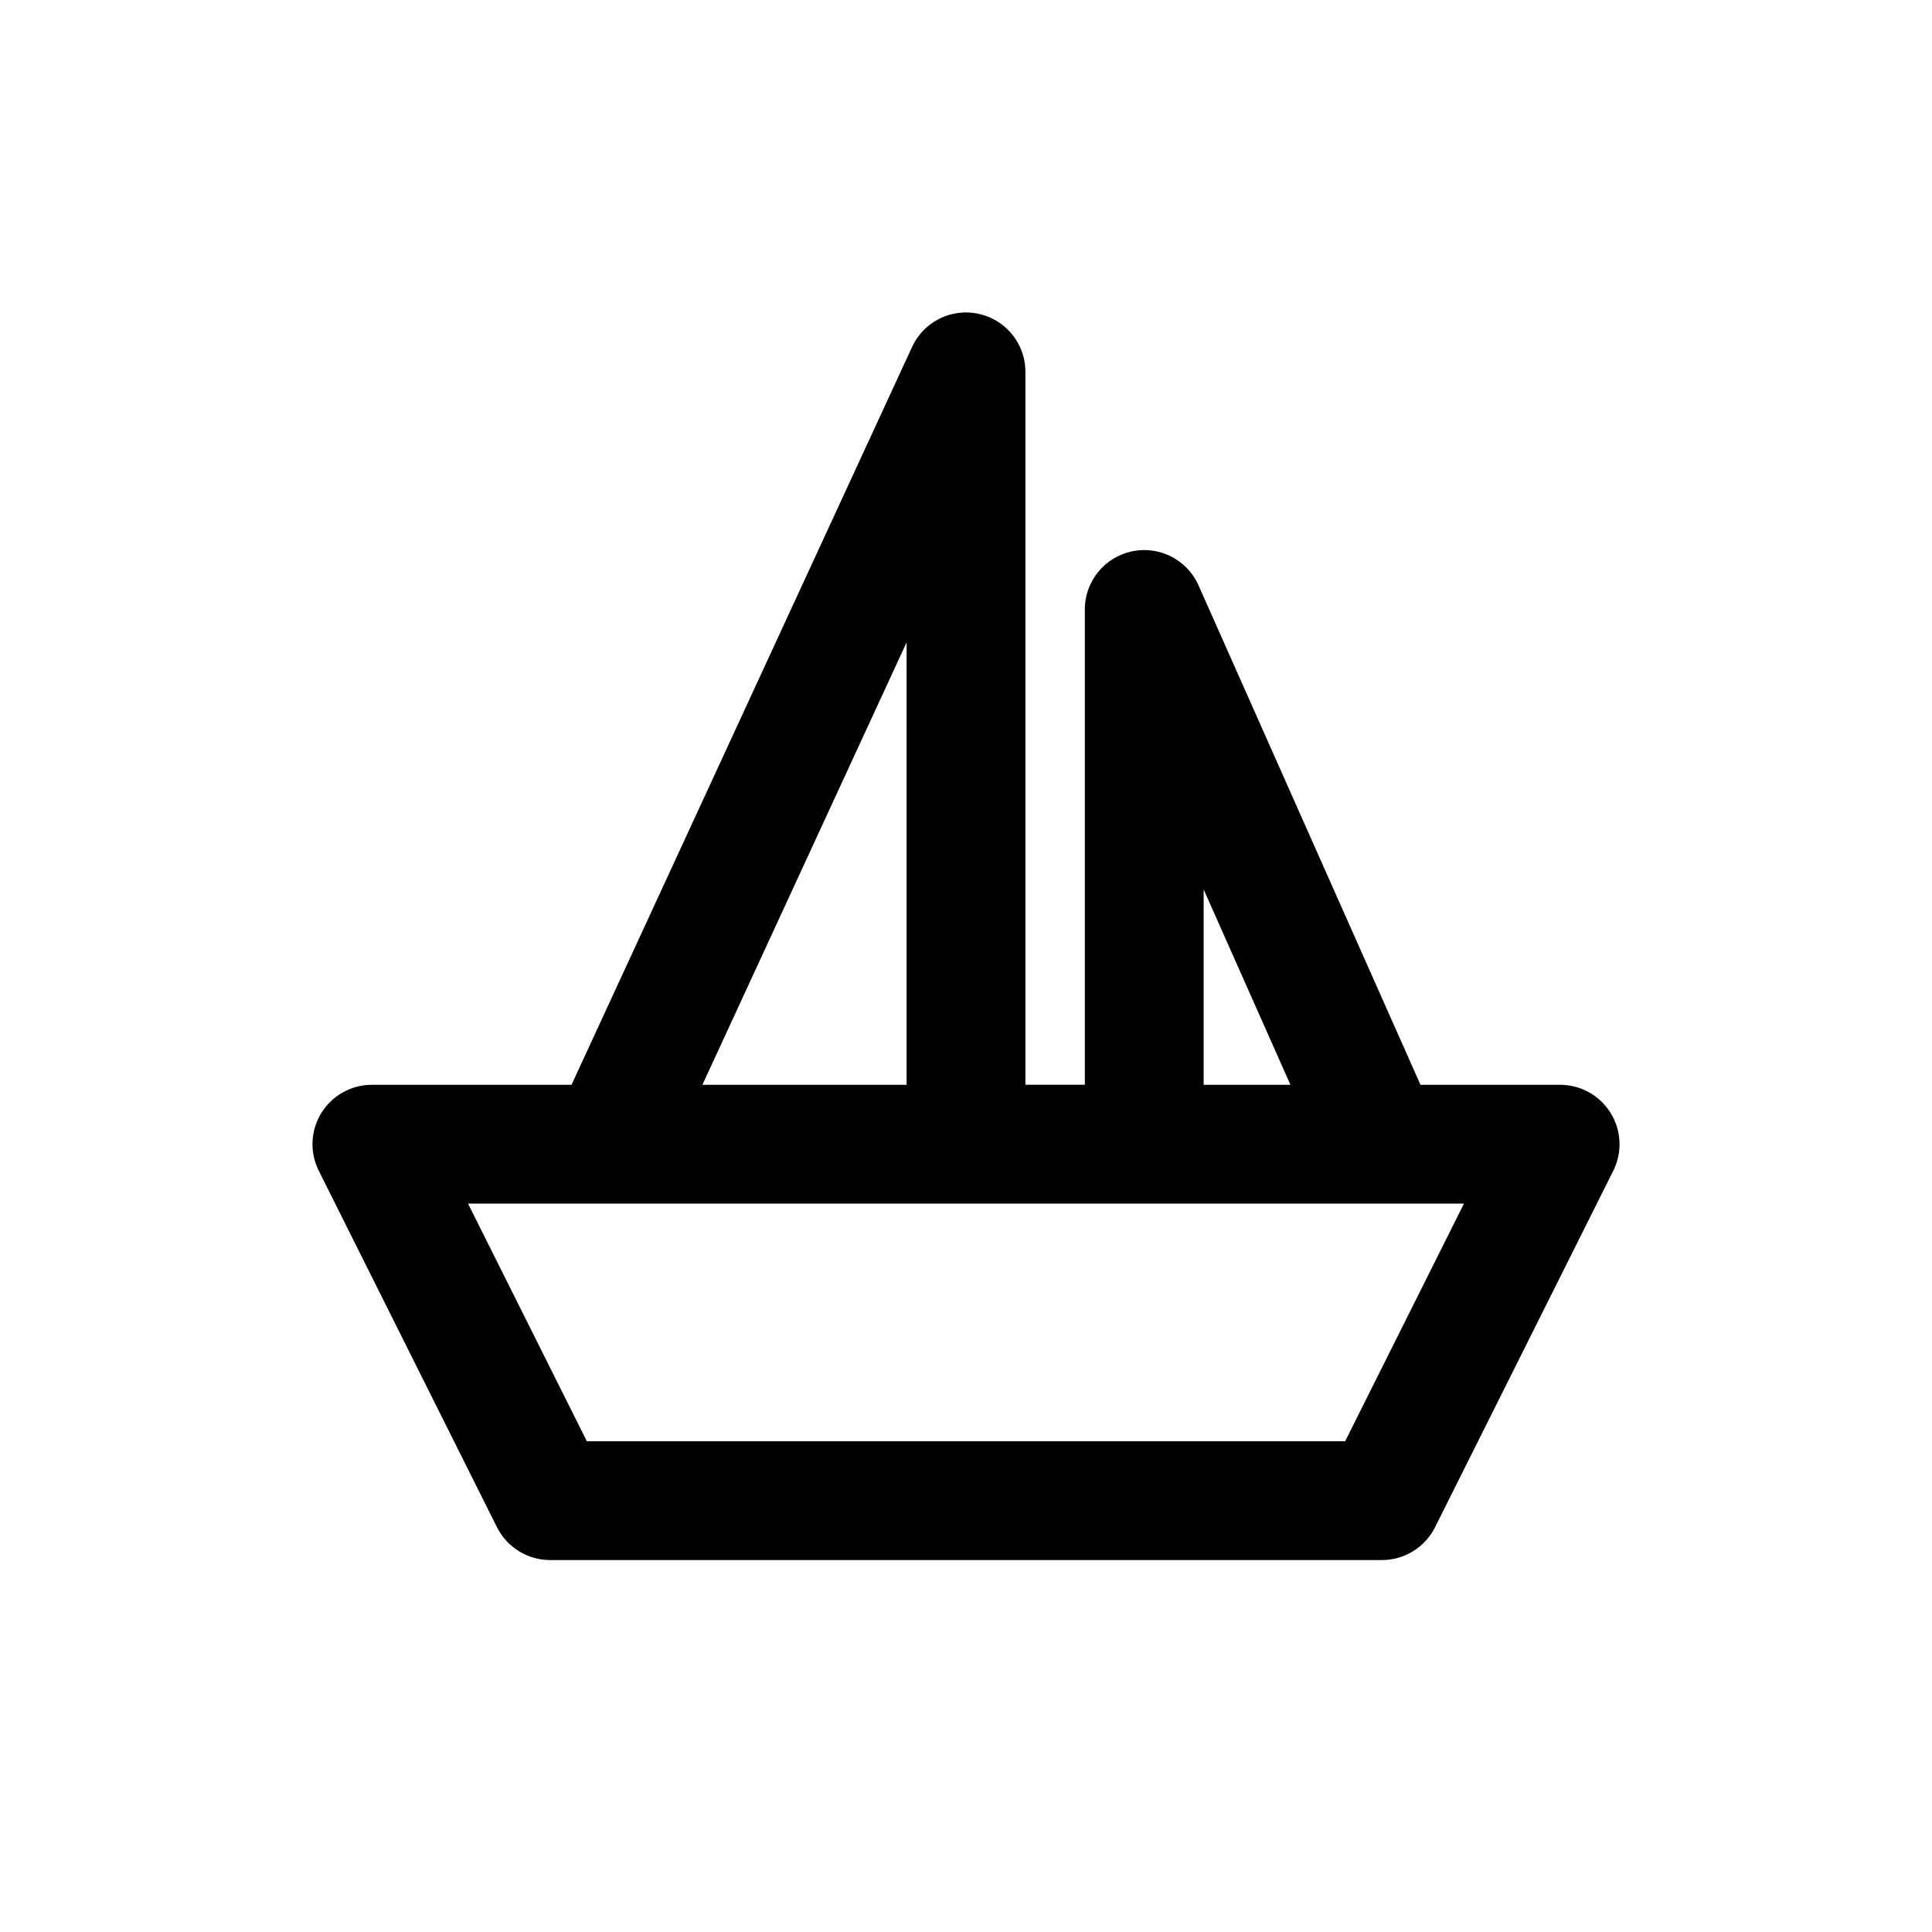 <?xml version="1.0" encoding="UTF-8"?>
<!-- Uploaded to: SVG Repo, www.svgrepo.com, Generator: SVG Repo Mixer Tools -->
<svg fill="#000000" width="800px" height="800px" version="1.1" viewBox="144 144 512 512" xmlns="http://www.w3.org/2000/svg">
 <path d="m570.84 438.96c-2.867-4.648-7.938-7.477-13.398-7.477h-36.996l-58.82-132.35c-1.969-4.43-5.867-7.707-10.57-8.887-4.707-1.176-9.688-0.117-13.512 2.867-3.82 2.984-6.055 7.562-6.051 12.414v125.95h-15.746v-188.93c0-4.824-2.207-9.379-5.996-12.363-3.785-2.984-8.73-4.07-13.418-2.949-4.691 1.125-8.605 4.336-10.625 8.715l-90.246 195.53h-52.898c-5.457-0.004-10.527 2.82-13.398 7.461s-3.133 10.438-0.691 15.32l47.23 94.465c1.309 2.617 3.32 4.816 5.809 6.356 2.488 1.535 5.356 2.352 8.281 2.348h220.42c2.926 0.004 5.793-0.812 8.281-2.348 2.492-1.539 4.5-3.738 5.809-6.356l47.23-94.465h0.004c2.434-4.879 2.172-10.668-0.695-15.305zm-107.86-59.246 23 51.77h-23zm-78.719-65.48-0.004 117.25h-54.113zm116.22 211.71h-200.96l-31.488-62.977 263.93 0.004z"/>
</svg>